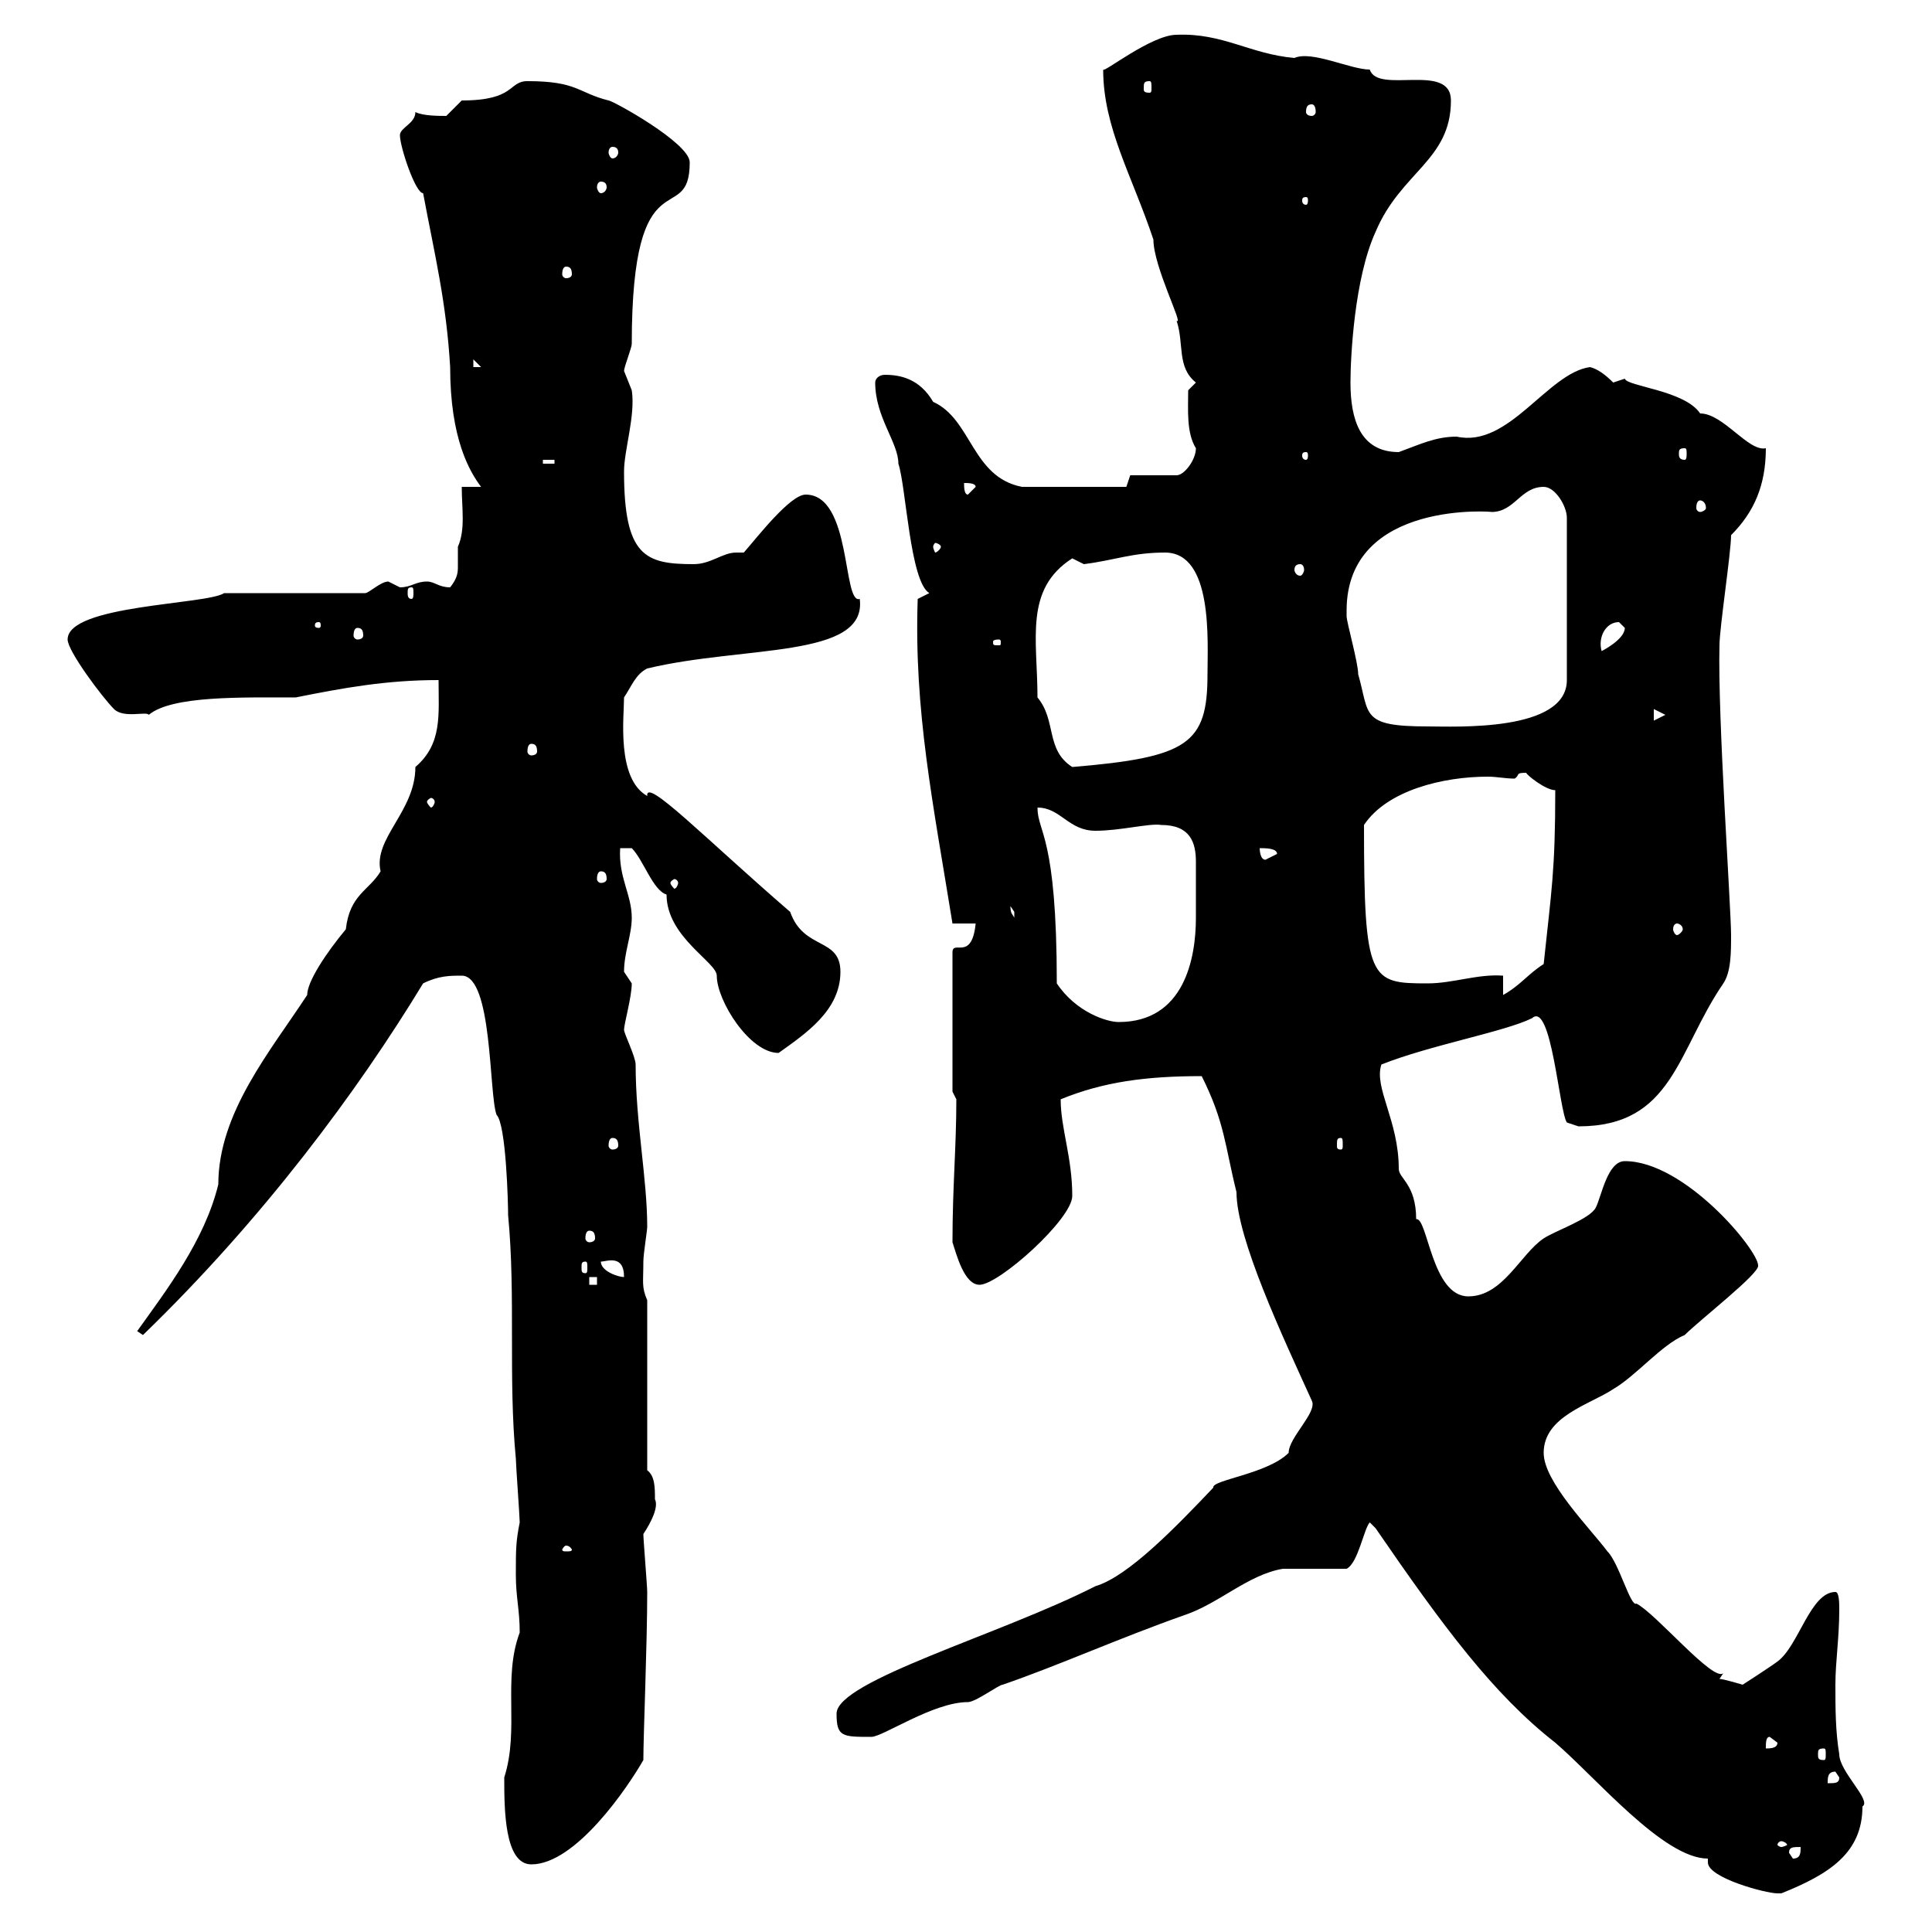 <svg xmlns="http://www.w3.org/2000/svg" xmlns:xlink="http://www.w3.org/1999/xlink" width="300" height="300"><path d="M265.20 288.60C265.20 288.60 265.20 289.20 265.20 289.20C265.20 291.60 274.20 294 276 294C276 294 276.60 294 276.60 294C284.10 291 289.20 287.70 289.20 280.50C290.70 279.60 285.60 275.10 285.60 272.40C285 268.80 285 265.20 285 261.60C285 258 285.60 254.40 285.60 249.90C285.60 249 285.60 247.20 285 247.20C281.10 247.20 279.30 255.60 276 258C274.80 258.90 270.60 261.60 270.60 261.60C270.60 261.60 267.60 260.70 267 260.70C267 260.70 267.60 259.80 267.60 259.80C266.10 261.30 257.10 250.50 254.10 249C253.20 249.60 251.40 242.70 249.60 240.90C246.90 237.30 239.70 230.10 239.70 225.60C239.70 219.90 246.90 218.10 250.50 215.70C254.10 213.60 258 208.80 261.60 207.30C264 204.90 273.30 197.70 273 196.50C273 194.10 261.60 180.30 252.30 180.30C249.60 180.30 248.70 185.70 247.80 187.50C246.90 189.30 241.50 191.10 239.70 192.30C236.10 194.70 233.40 201.30 228 201.30C222.30 201.30 221.70 189 219.90 189.30C219.90 183.90 217.20 183 217.20 181.50C217.20 174 213.30 168.90 214.50 165.30C222 162.30 233.70 160.20 237.90 158.10C240.90 155.40 242.10 172.50 243.30 174.30C243.30 174.30 245.10 174.90 245.10 174.90C259.80 174.90 260.40 163.20 267.60 152.70C268.80 150.90 268.80 147.90 268.80 145.20C268.80 141 266.70 111.30 267 100.20C267 97.50 268.80 85.80 268.80 83.10C272.40 79.50 274.20 75.30 274.20 69.60C271.50 70.20 267.60 64.20 264 64.20C261.60 60.60 252.60 60 252.30 58.80C252.30 58.80 250.50 59.40 250.50 59.40C249.30 58.20 248.10 57.30 246.90 57C240.30 57.90 234.30 69.60 226.20 67.80C222.90 67.80 220.50 69 217.20 70.20C211.20 70.20 209.70 65.10 209.70 59.40C209.70 55.50 210.30 43.20 213.60 36C217.50 26.70 225.30 24.90 225.30 15.60C225.30 9.60 213.90 14.70 212.70 10.80C209.70 10.80 203.70 7.80 201 9C194.10 8.40 189.90 5.10 182.70 5.40C178.80 5.40 171.30 11.40 171.30 10.80C171.30 19.80 175.80 27.30 179.10 37.20C179.10 41.40 183.90 50.70 182.70 49.80C183.90 53.40 182.70 57 185.70 59.40L184.50 60.60C184.50 63.60 184.20 67.20 185.70 69.60C185.70 71.40 183.90 73.80 182.70 73.80L175.50 73.80L174.90 75.60L158.70 75.60C150.90 74.10 150.90 65.10 144.90 62.40C142.80 58.80 139.80 58.20 137.40 58.20C136.50 58.20 135.90 58.80 135.90 59.40C135.90 64.80 139.50 68.70 139.50 72C140.70 75.60 141.30 90.30 144.30 92.10L142.50 93C141.90 110.40 144.90 124.80 147.90 143.40L151.50 143.40C150.90 149.40 147.90 145.80 147.90 147.90L147.90 169.50C147.90 169.50 148.50 170.70 148.50 170.70C148.50 178.20 147.90 184.20 147.90 192.90C148.50 194.70 149.70 199.50 152.10 199.50C155.10 199.50 166.50 189.30 166.50 185.70C166.50 179.70 164.70 175.20 164.70 170.70C171.30 168 177.90 167.10 186.60 167.10C190.20 174.30 190.20 177.90 192 185.10C192 192.30 199.20 207.60 203.70 217.50C204.60 219.30 200.10 223.20 200.10 225.60C196.80 228.90 188.10 229.80 188.40 231C182.70 237 175.20 244.80 170.10 246.30C155.40 253.80 129.90 261 129.90 266.10C129.90 269.70 130.80 269.70 135.30 269.70C137.10 269.70 144.90 264.30 150.30 264.30C151.50 264.30 155.10 261.60 155.70 261.60C164.40 258.60 173.70 254.40 183.90 250.80C189.30 249 193.80 244.50 199.20 243.60C201 243.60 207.30 243.60 209.10 243.60C210.90 242.70 211.80 237.30 212.70 236.40C212.70 236.40 213.60 237.30 213.60 237.30C224.10 252.60 231.90 263.10 241.50 270.60C247.80 276 258.30 288.60 265.20 288.60ZM78.30 276C78.30 280.80 78.30 289.50 82.50 289.50C89.40 289.50 97.50 277.50 99.90 273.30C99.90 269.40 100.50 255.30 100.50 247.20C100.50 246.30 99.90 239.10 99.90 238.20C101.10 236.40 102.30 234 101.70 232.80C101.70 231 101.70 229.20 100.50 228.30L100.50 201.90C99.60 199.80 99.90 199.20 99.90 195.90C99.90 194.70 100.50 191.10 100.50 190.50C100.50 183 98.70 174.30 98.70 165.30C98.70 164.10 96.90 160.50 96.90 159.90C96.90 159 98.10 154.80 98.10 152.70C98.10 152.70 96.90 150.90 96.90 150.90C96.90 147.90 98.10 145.20 98.10 142.50C98.10 138.90 96 136.20 96.30 131.70L98.10 131.70C99.90 133.50 101.40 138.30 103.50 138.90C103.50 145.50 111.30 149.40 111.30 151.50C111.30 155.40 116.40 163.50 120.90 163.50C125.10 160.50 130.50 156.90 130.50 150.90C130.50 145.50 124.80 147.60 122.70 141.60C109.50 130.20 100.20 120.60 100.50 123.60C95.70 120.90 96.90 111.30 96.90 108.30C98.10 106.50 98.70 104.70 100.50 103.80C115.50 100.20 134.70 102.30 133.50 93C130.80 93.90 132.30 76.80 125.10 76.80C122.70 76.80 117.60 83.40 115.50 85.80C114.90 85.80 114.60 85.80 114.30 85.80C112.20 85.80 110.40 87.60 107.70 87.60C100.20 87.60 96.90 86.40 96.90 73.20C96.90 69.90 98.70 64.50 98.10 60.60C98.10 60.60 96.90 57.60 96.90 57.60C96.90 57 98.10 54 98.10 53.40C98.10 23.40 107.10 35.70 107.10 25.20C107.10 22.20 95.10 15.60 94.50 15.60C89.70 14.40 89.70 12.60 81.90 12.60C78.90 12.60 80.10 15.60 71.70 15.60C71.70 15.60 69.30 18 69.30 18C68.10 18 65.70 18 64.50 17.40C64.50 19.20 62.10 19.80 62.10 21C62.10 22.80 64.50 30 65.70 30C67.50 39.60 69.30 46.80 69.90 57C69.90 68.10 72.90 73.20 74.70 75.60L71.70 75.60C71.70 78.90 72.30 82.20 71.10 84.90C71.10 86.10 71.10 87 71.10 87.90C71.10 88.80 71.10 89.70 69.90 91.20C68.10 91.20 67.50 90.30 66.30 90.30C64.50 90.30 63.90 91.20 62.10 91.20C62.10 91.20 60.30 90.30 60.30 90.30C59.10 90.30 57.30 92.10 56.70 92.10L34.80 92.10C32.10 93.90 10.50 93.90 10.50 99.30C10.50 101.10 15.90 108.30 17.70 110.10C19.20 111.60 22.80 110.40 23.10 111C26.70 108 37.50 108.30 45.90 108.30C53.40 106.80 60 105.60 68.10 105.60C68.10 111 68.70 115.50 64.50 119.10C64.50 126 57.90 130.20 59.10 135.30C57.30 138.30 54.30 138.90 53.70 144.30C50.70 147.90 47.70 152.40 47.70 154.50C42 163.20 33.90 172.80 33.90 183.90C31.80 192.60 25.80 200.40 21.30 206.70L22.20 207.30C40.80 189.30 55.50 169.50 65.70 152.70C68.10 151.50 69.90 151.50 71.70 151.50C76.50 151.50 75.90 169.80 77.10 173.10C78.60 174.60 78.90 186.90 78.90 188.70C80.10 201.30 78.90 213.90 80.10 226.50C80.10 227.40 80.70 235.50 80.70 236.40C80.10 239.40 80.10 240.60 80.10 244.50C80.10 248.10 80.70 249.90 80.70 253.50C78 260.70 80.70 268.50 78.30 276ZM277.80 287.70C277.80 286.80 278.40 286.80 279.60 286.80C279.60 287.70 279.60 288.60 278.40 288.60ZM276.60 285.90C276.90 285.90 277.50 286.20 277.50 286.50C277.50 286.50 276.90 286.80 276.60 286.80C276.30 286.80 276 286.50 276 286.50C276 286.20 276.30 285.90 276.60 285.90ZM285 275.10L285.60 276C285.60 276.90 285 276.90 283.80 276.90C283.80 276 283.80 275.10 285 275.10ZM283.20 271.50C283.50 271.50 283.50 271.80 283.50 272.40C283.50 273 283.50 273.30 283.20 273.30C282.30 273.30 282.30 273 282.30 272.40C282.30 271.80 282.30 271.50 283.20 271.50ZM274.80 269.70L276 270.60C276 271.50 274.80 271.50 274.20 271.50C274.20 270.60 274.20 269.70 274.80 269.70ZM87.90 240C88.50 240 88.80 240.60 88.80 240.60C88.80 240.90 88.50 240.90 87.90 240.90C87.60 240.90 87.30 240.90 87.30 240.60C87.30 240.60 87.60 240 87.90 240ZM91.50 198.30L92.70 198.30L92.70 199.50L91.50 199.50ZM93.30 195.90C94.20 195.90 96.90 194.70 96.90 198.30C96 198.30 93.30 197.40 93.30 195.90ZM90.90 195.90C91.20 195.90 91.20 196.20 91.20 196.80C91.20 197.40 91.20 197.70 90.90 197.70C90.30 197.70 90.30 197.40 90.30 196.80C90.30 196.20 90.30 195.90 90.90 195.90ZM91.50 191.10C92.10 191.10 92.40 191.40 92.40 192.30C92.40 192.60 92.10 192.90 91.50 192.90C91.20 192.90 90.90 192.60 90.90 192.30C90.90 191.40 91.20 191.10 91.50 191.10ZM95.10 176.70C95.70 176.70 96 177 96 177.90C96 178.20 95.70 178.50 95.10 178.50C94.80 178.50 94.50 178.20 94.50 177.90C94.50 177 94.80 176.70 95.10 176.70ZM208.20 176.70C208.50 176.70 208.50 177 208.50 177.90C208.50 178.20 208.50 178.50 208.20 178.50C207.60 178.50 207.60 178.20 207.60 177.90C207.60 177 207.60 176.70 208.20 176.70ZM164.10 152.70C164.10 129.60 161.10 129.30 161.10 125.40C164.70 125.40 165.90 129 170.10 129C174 129 178.50 127.80 180.30 128.10C184.80 128.10 185.70 130.80 185.70 133.80C185.70 135 185.70 136.20 185.70 137.10C185.70 138.90 185.70 140.70 185.70 142.50C185.70 148.80 183.90 158.70 173.70 158.70C171.90 158.70 167.10 157.20 164.10 152.70ZM233.40 151.50C229.50 151.20 225.60 152.70 221.70 152.70C212.70 152.70 211.80 152.40 211.80 128.10C215.40 122.70 224.10 120.60 231 120.60C232.50 120.60 233.70 120.90 235.20 120.90C236.10 120.30 235.20 120 237 120C237 120.30 240 122.70 241.50 122.70C241.50 135.30 240.90 138.30 239.70 149.70C237.30 151.20 236.10 153 233.40 154.50ZM260.40 143.40C260.70 143.40 261.30 143.70 261.30 144.30C261.30 144.60 260.70 145.20 260.40 145.20C260.10 145.20 259.80 144.60 259.80 144.30C259.80 143.70 260.10 143.40 260.40 143.40ZM156.90 140.70C156.90 140.70 157.50 141.60 157.50 141.60C157.50 142.50 157.50 142.50 157.50 142.50C157.20 141.90 156.90 141.90 156.90 140.70ZM105.30 137.10C105.30 137.40 105 138 104.70 138C104.70 138 104.10 137.40 104.10 137.10C104.10 136.80 104.70 136.50 104.70 136.50C105 136.50 105.30 136.80 105.30 137.10ZM93.30 135.30C93.90 135.30 94.20 135.60 94.20 136.50C94.20 136.80 93.90 137.10 93.30 137.10C93 137.10 92.70 136.80 92.70 136.50C92.70 135.60 93 135.30 93.30 135.30ZM195.60 131.70C196.50 131.70 198.30 131.70 198.30 132.60C198.30 132.60 196.50 133.50 196.50 133.50C195.60 133.50 195.60 131.70 195.60 131.70ZM67.50 124.50C67.50 124.80 67.20 125.40 66.90 125.40C66.90 125.40 66.30 124.80 66.30 124.50C66.30 124.20 66.90 123.90 66.90 123.90C67.20 123.90 67.50 124.20 67.50 124.50ZM161.10 108.30C161.10 99.30 159 91.50 166.50 86.70C166.50 86.70 168.30 87.60 168.30 87.60C173.10 87 175.80 85.80 180.90 85.80C188.40 85.80 187.50 99.60 187.50 104.70C187.50 115.50 184.50 117.60 166.50 119.10C162.30 116.40 164.10 111.90 161.10 108.30ZM82.50 115.50C83.10 115.50 83.40 115.80 83.40 116.70C83.40 117 83.10 117.30 82.50 117.30C82.20 117.30 81.90 117 81.90 116.70C81.90 115.80 82.20 115.50 82.50 115.50ZM209.10 94.80C209.10 77.40 232.50 79.50 231.60 79.50C235.20 79.50 236.10 75.60 239.70 75.60C241.50 75.60 243.30 78.60 243.30 80.40L243.30 105.60C243.30 113.70 225.90 112.80 221.70 112.80C211.20 112.80 212.70 111 210.90 104.70C210.90 102.90 209.10 96.60 209.10 95.70C209.10 95.70 209.10 94.80 209.10 94.80ZM256.80 110.10L258.60 111L256.80 111.90ZM251.40 96.60C251.40 96.60 252.30 97.50 252.30 97.50C252.30 99.30 248.70 101.10 248.70 101.10C248.10 99 249.30 96.60 251.40 96.60ZM155.10 99.30C155.40 99.30 155.40 99.60 155.40 99.60C155.40 100.20 155.40 100.20 155.10 100.20C154.20 100.20 154.20 100.20 154.20 99.60C154.20 99.60 154.20 99.30 155.10 99.30ZM55.50 97.50C56.10 97.50 56.40 97.80 56.40 98.70C56.40 99 56.10 99.30 55.50 99.30C55.20 99.30 54.90 99 54.90 98.70C54.90 97.80 55.20 97.50 55.50 97.50ZM49.50 96.60C49.80 96.60 49.80 96.90 49.80 97.20C49.80 97.20 49.80 97.50 49.50 97.50C48.90 97.50 48.90 97.20 48.90 97.20C48.90 96.90 48.90 96.60 49.50 96.60ZM63.90 91.20C64.20 91.20 64.20 91.50 64.20 92.10C64.20 92.40 64.20 93 63.90 93C63.30 93 63.30 92.40 63.30 92.10C63.30 91.50 63.30 91.20 63.90 91.20ZM201.90 87.60C202.20 87.60 202.50 87.90 202.50 88.50C202.50 88.80 202.20 89.40 201.90 89.40C201.30 89.40 201 88.80 201 88.50C201 87.90 201.30 87.60 201.90 87.60ZM146.10 84.90C146.10 85.20 145.50 85.80 145.20 85.80C145.20 85.80 144.90 85.20 144.90 84.90C144.90 84.60 145.20 84.30 145.20 84.30C145.50 84.30 146.10 84.60 146.10 84.90ZM264 77.70C264.30 77.70 264.90 78 264.90 78.90C264.90 79.20 264.30 79.50 264 79.50C263.70 79.50 263.40 79.20 263.40 78.90C263.40 78 263.70 77.70 264 77.70ZM149.70 75C150.30 75 151.50 75 151.50 75.60L150.30 76.80C149.70 76.80 149.70 75.60 149.70 75ZM84.30 71.40L86.10 71.40L86.10 72L84.30 72ZM202.80 70.20C203.10 70.20 203.10 70.50 203.10 70.80C203.10 70.80 203.10 71.40 202.80 71.40C202.20 71.40 202.20 70.80 202.20 70.80C202.20 70.50 202.20 70.20 202.80 70.20ZM261.60 69.60C261.90 69.60 261.90 69.90 261.90 70.50C261.90 70.80 261.90 71.40 261.60 71.40C260.70 71.40 260.70 70.80 260.70 70.50C260.70 69.90 260.70 69.60 261.60 69.60ZM73.50 55.80L74.70 57L73.50 57ZM87.90 41.40C88.50 41.40 88.80 41.70 88.80 42.60C88.80 42.90 88.50 43.20 87.90 43.20C87.60 43.20 87.30 42.90 87.30 42.60C87.30 41.70 87.60 41.40 87.90 41.40ZM202.80 30.60C203.10 30.60 203.10 30.90 203.10 31.20C203.10 31.20 203.10 31.80 202.80 31.80C202.20 31.80 202.20 31.20 202.20 31.20C202.20 30.90 202.20 30.60 202.80 30.60ZM93.30 28.20C93.90 28.20 94.20 28.50 94.20 29.10C94.20 29.40 93.90 30 93.30 30C93 30 92.70 29.40 92.70 29.10C92.70 28.50 93 28.20 93.30 28.20ZM95.10 22.80C95.70 22.80 96 23.10 96 23.70C96 24 95.70 24.60 95.10 24.60C94.80 24.60 94.50 24 94.50 23.70C94.50 23.10 94.80 22.80 95.10 22.80ZM203.70 16.20C204 16.20 204.30 16.50 204.30 17.40C204.30 17.70 204 18 203.70 18C203.10 18 202.80 17.70 202.80 17.40C202.80 16.50 203.10 16.20 203.70 16.20ZM178.50 12.60C178.80 12.60 178.80 12.90 178.80 13.80C178.80 14.10 178.80 14.40 178.50 14.40C177.60 14.40 177.60 14.10 177.60 13.80C177.60 12.90 177.60 12.60 178.50 12.60Z"/></svg>